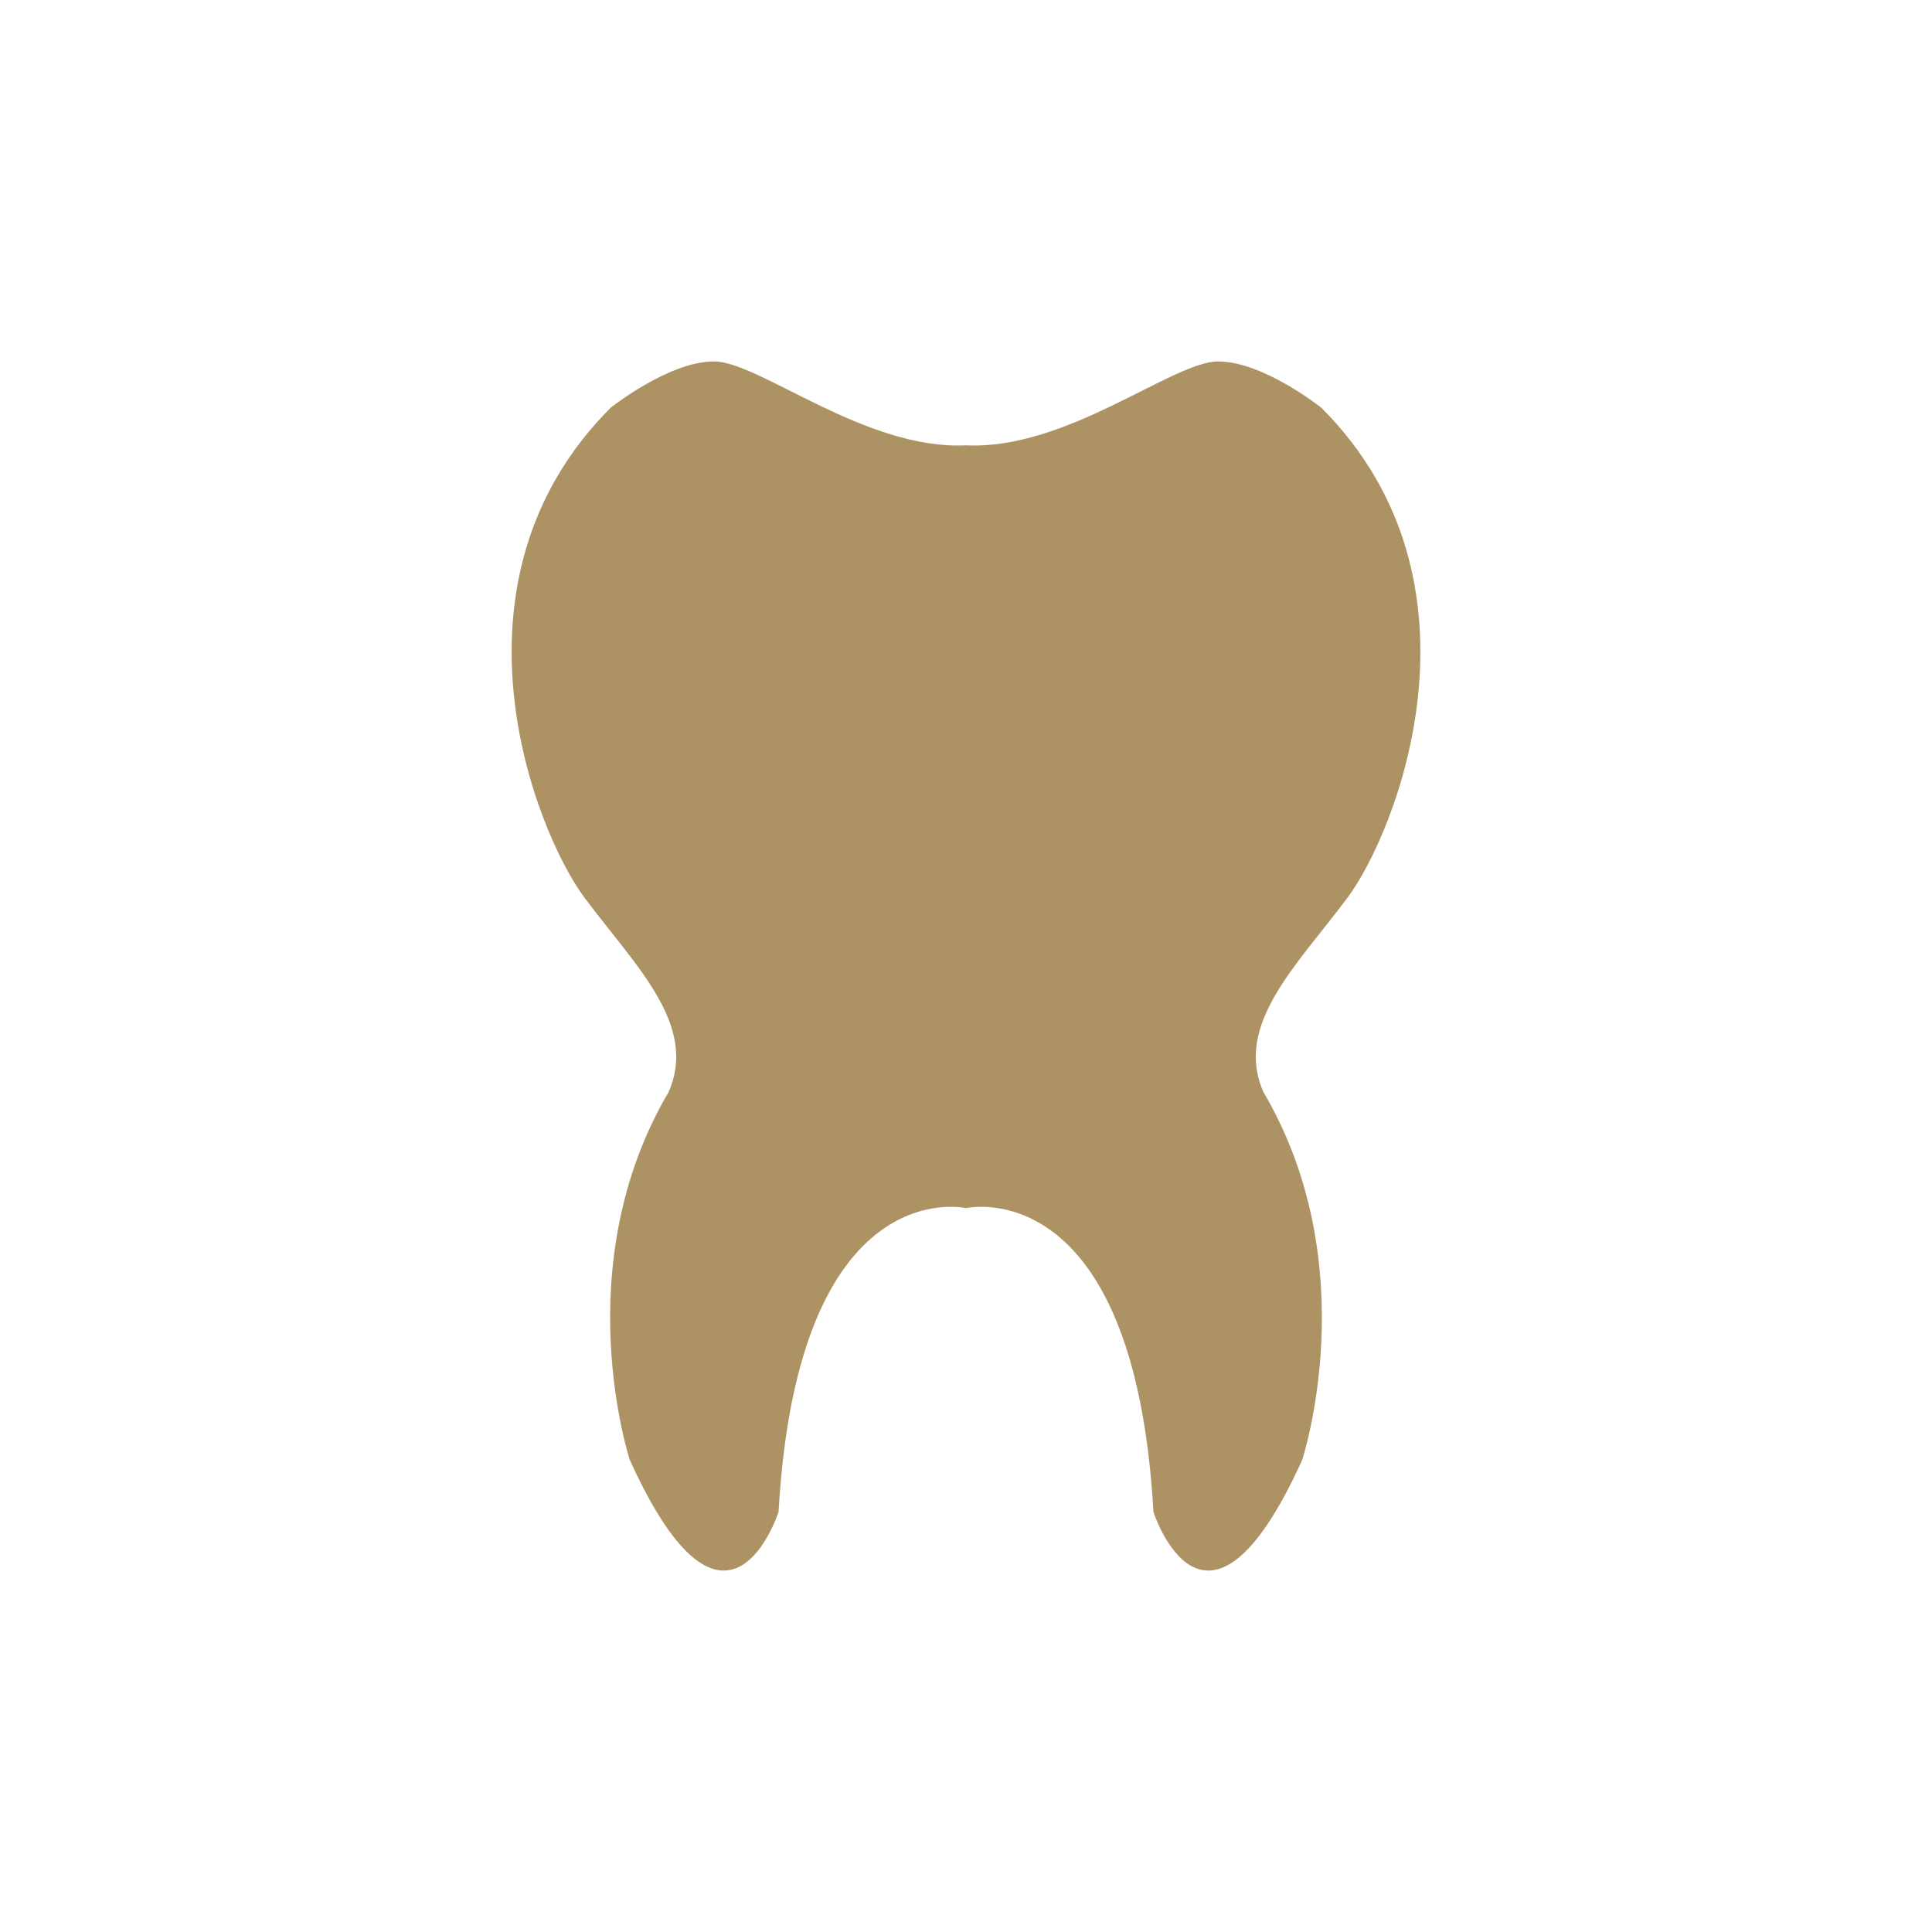<?xml version="1.0" encoding="UTF-8"?>
<!DOCTYPE svg PUBLIC "-//W3C//DTD SVG 1.1//EN" "http://www.w3.org/Graphics/SVG/1.1/DTD/svg11.dtd">
<!-- Creator: CorelDRAW (OEM Version) -->
<svg xmlns="http://www.w3.org/2000/svg" xml:space="preserve" width="70.571mm" height="70.571mm" version="1.1" style="shape-rendering:geometricPrecision; text-rendering:geometricPrecision; image-rendering:optimizeQuality; fill-rule:evenodd; clip-rule:evenodd"
viewBox="0 0 7042.91 7042.91"
 xmlns:xlink="http://www.w3.org/1999/xlink"
 xmlns:xodm="http://www.corel.com/coreldraw/odm/2003">
 <defs>
  <style type="text/css">
   <![CDATA[
    .fil0 {fill:none}
    .fil1 {fill:#AD9263;fill-rule:nonzero}
   ]]>
  </style>
 </defs>
 <g id="Layer_x0020_1">
  <rect class="fil0" width="7042.91" height="7042.91"/>
  <path class="fil1" d="M4816.9 1486.51c0,0 -211.6,-168.94 -376.55,-168.94 -164.92,0 -551.8,324.03 -918.89,305.82 -367.08,18.2 -753.99,-305.82 -918.88,-305.82 -164.96,0 -376.55,168.94 -376.55,168.94 -636.14,636.38 -274.29,1546.54 -94.66,1786.81 185.67,248.3 413.22,461.66 306.3,707.02 -375.48,637.11 -141.4,1342.66 -141.4,1342.66 353.42,777.65 541.9,188.59 541.9,188.59 70.67,-1248.73 683.3,-1107.47 683.3,-1107.47 0,0 612.63,-141.25 683.31,1107.47 0,0 188.48,589.06 541.88,-188.59 0,0 234.1,-705.54 -141.38,-1342.66 -106.91,-245.36 120.62,-458.72 306.3,-707.02 179.61,-240.26 541.49,-1150.43 -94.66,-1786.81z"/>
 </g>
</svg>
